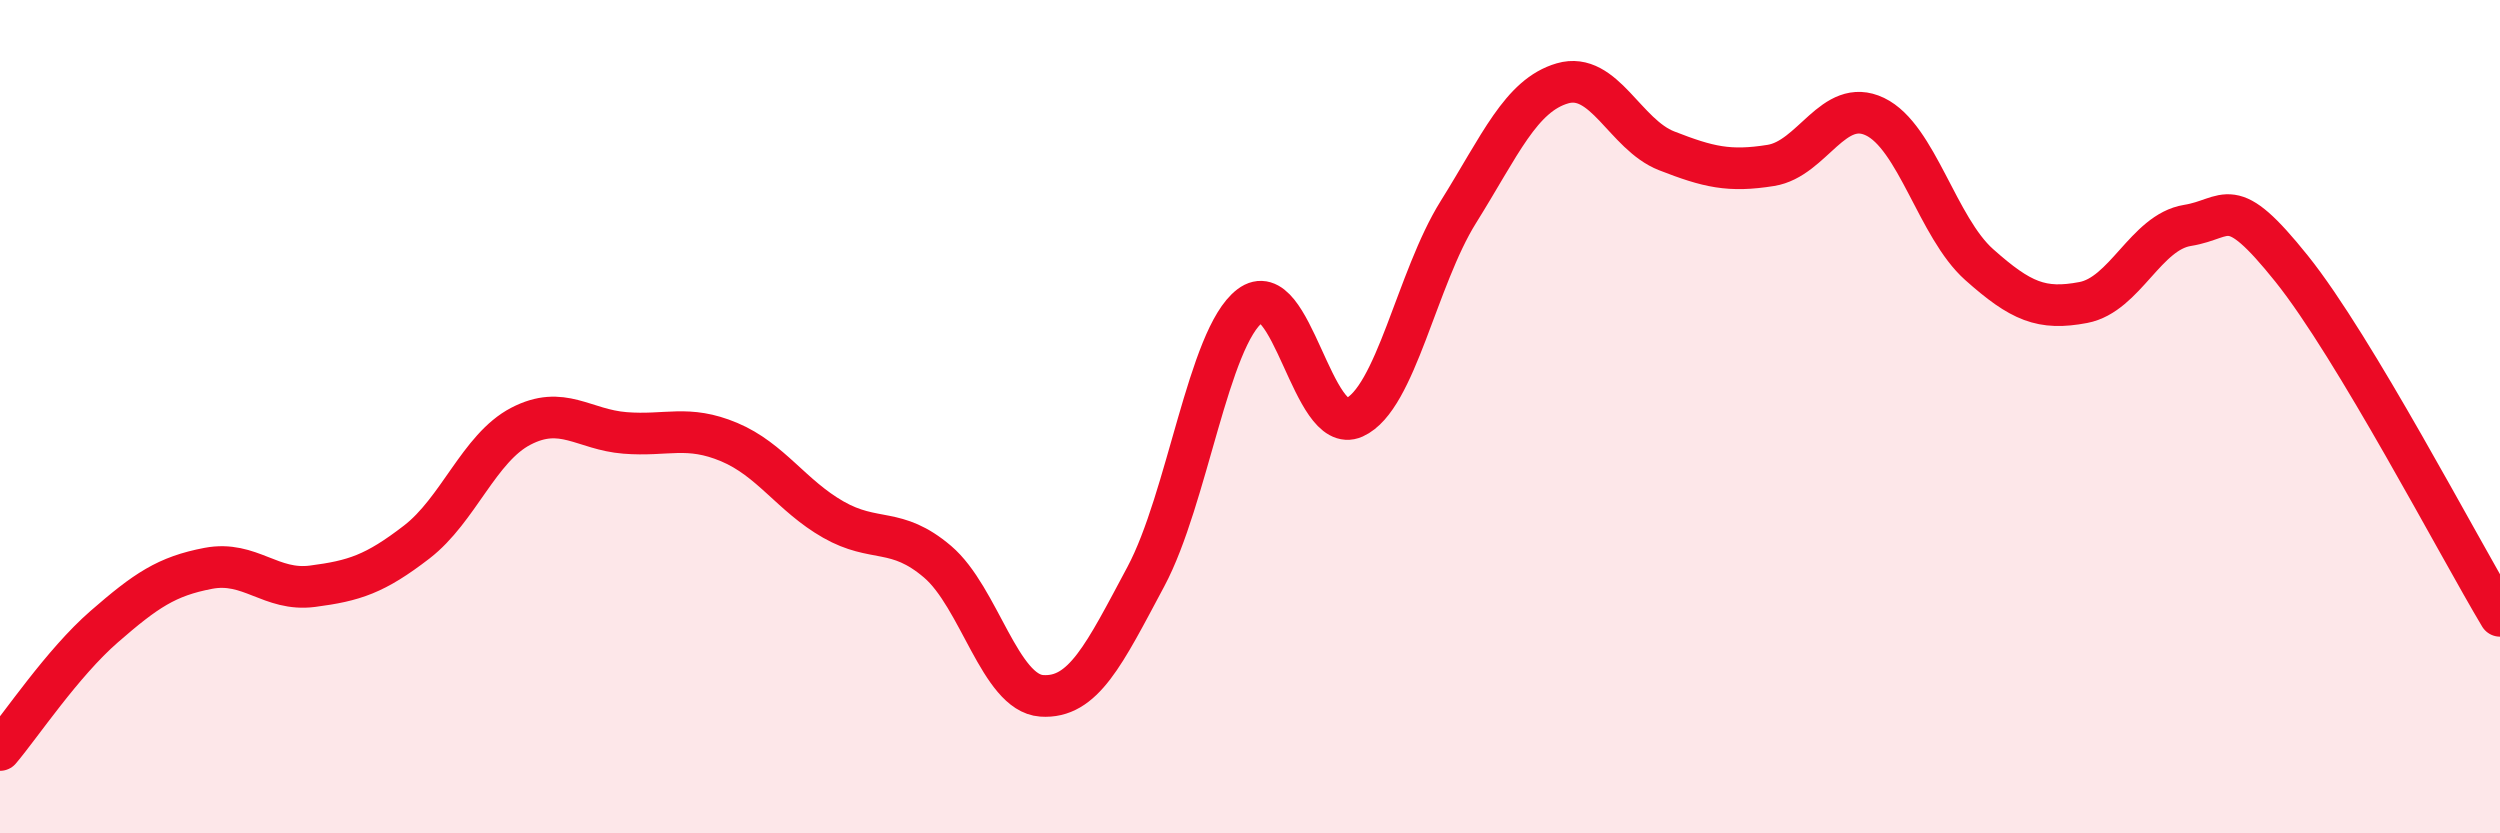 
    <svg width="60" height="20" viewBox="0 0 60 20" xmlns="http://www.w3.org/2000/svg">
      <path
        d="M 0,18 C 0.5,17.41 1.5,15.91 2.5,15.04 C 3.5,14.17 4,13.83 5,13.64 C 6,13.45 6.5,14.2 7.5,14.07 C 8.5,13.94 9,13.78 10,13.01 C 11,12.24 11.5,10.75 12.5,10.23 C 13.5,9.71 14,10.31 15,10.39 C 16,10.47 16.5,10.19 17.5,10.61 C 18.5,11.03 19,11.9 20,12.47 C 21,13.04 21.5,12.63 22.5,13.48 C 23.5,14.33 24,16.63 25,16.7 C 26,16.77 26.5,15.71 27.5,13.84 C 28.5,11.97 29,8.1 30,7.34 C 31,6.58 31.5,10.47 32.5,10.02 C 33.5,9.57 34,6.69 35,5.09 C 36,3.49 36.5,2.29 37.5,2 C 38.5,1.71 39,3.23 40,3.62 C 41,4.01 41.5,4.13 42.5,3.97 C 43.5,3.81 44,2.32 45,2.8 C 46,3.28 46.5,5.46 47.5,6.35 C 48.5,7.24 49,7.45 50,7.26 C 51,7.07 51.5,5.57 52.5,5.41 C 53.5,5.25 53.5,4.58 55,6.45 C 56.5,8.32 59,13.11 60,14.78L60 20L0 20Z"
        fill="#EB0A25"
        opacity="0.1"
        stroke-linecap="round"
        stroke-linejoin="round"
      />
      <path
        d="M 0,18 C 0.5,17.41 1.5,15.91 2.5,15.04 C 3.5,14.17 4,13.83 5,13.64 C 6,13.45 6.5,14.2 7.5,14.07 C 8.5,13.94 9,13.78 10,13.01 C 11,12.24 11.5,10.75 12.5,10.23 C 13.5,9.71 14,10.31 15,10.39 C 16,10.47 16.5,10.19 17.5,10.61 C 18.5,11.03 19,11.9 20,12.47 C 21,13.04 21.5,12.63 22.5,13.48 C 23.5,14.33 24,16.63 25,16.7 C 26,16.77 26.5,15.71 27.5,13.84 C 28.5,11.97 29,8.1 30,7.34 C 31,6.58 31.5,10.47 32.5,10.02 C 33.5,9.57 34,6.69 35,5.09 C 36,3.49 36.5,2.29 37.5,2 C 38.5,1.71 39,3.23 40,3.62 C 41,4.01 41.5,4.13 42.5,3.97 C 43.5,3.81 44,2.32 45,2.8 C 46,3.28 46.5,5.46 47.5,6.35 C 48.5,7.24 49,7.45 50,7.26 C 51,7.07 51.5,5.57 52.5,5.41 C 53.5,5.25 53.5,4.58 55,6.45 C 56.5,8.32 59,13.11 60,14.78"
        stroke="#EB0A25"
        stroke-width="1"
        fill="none"
        stroke-linecap="round"
        stroke-linejoin="round"
      />
    </svg>
  